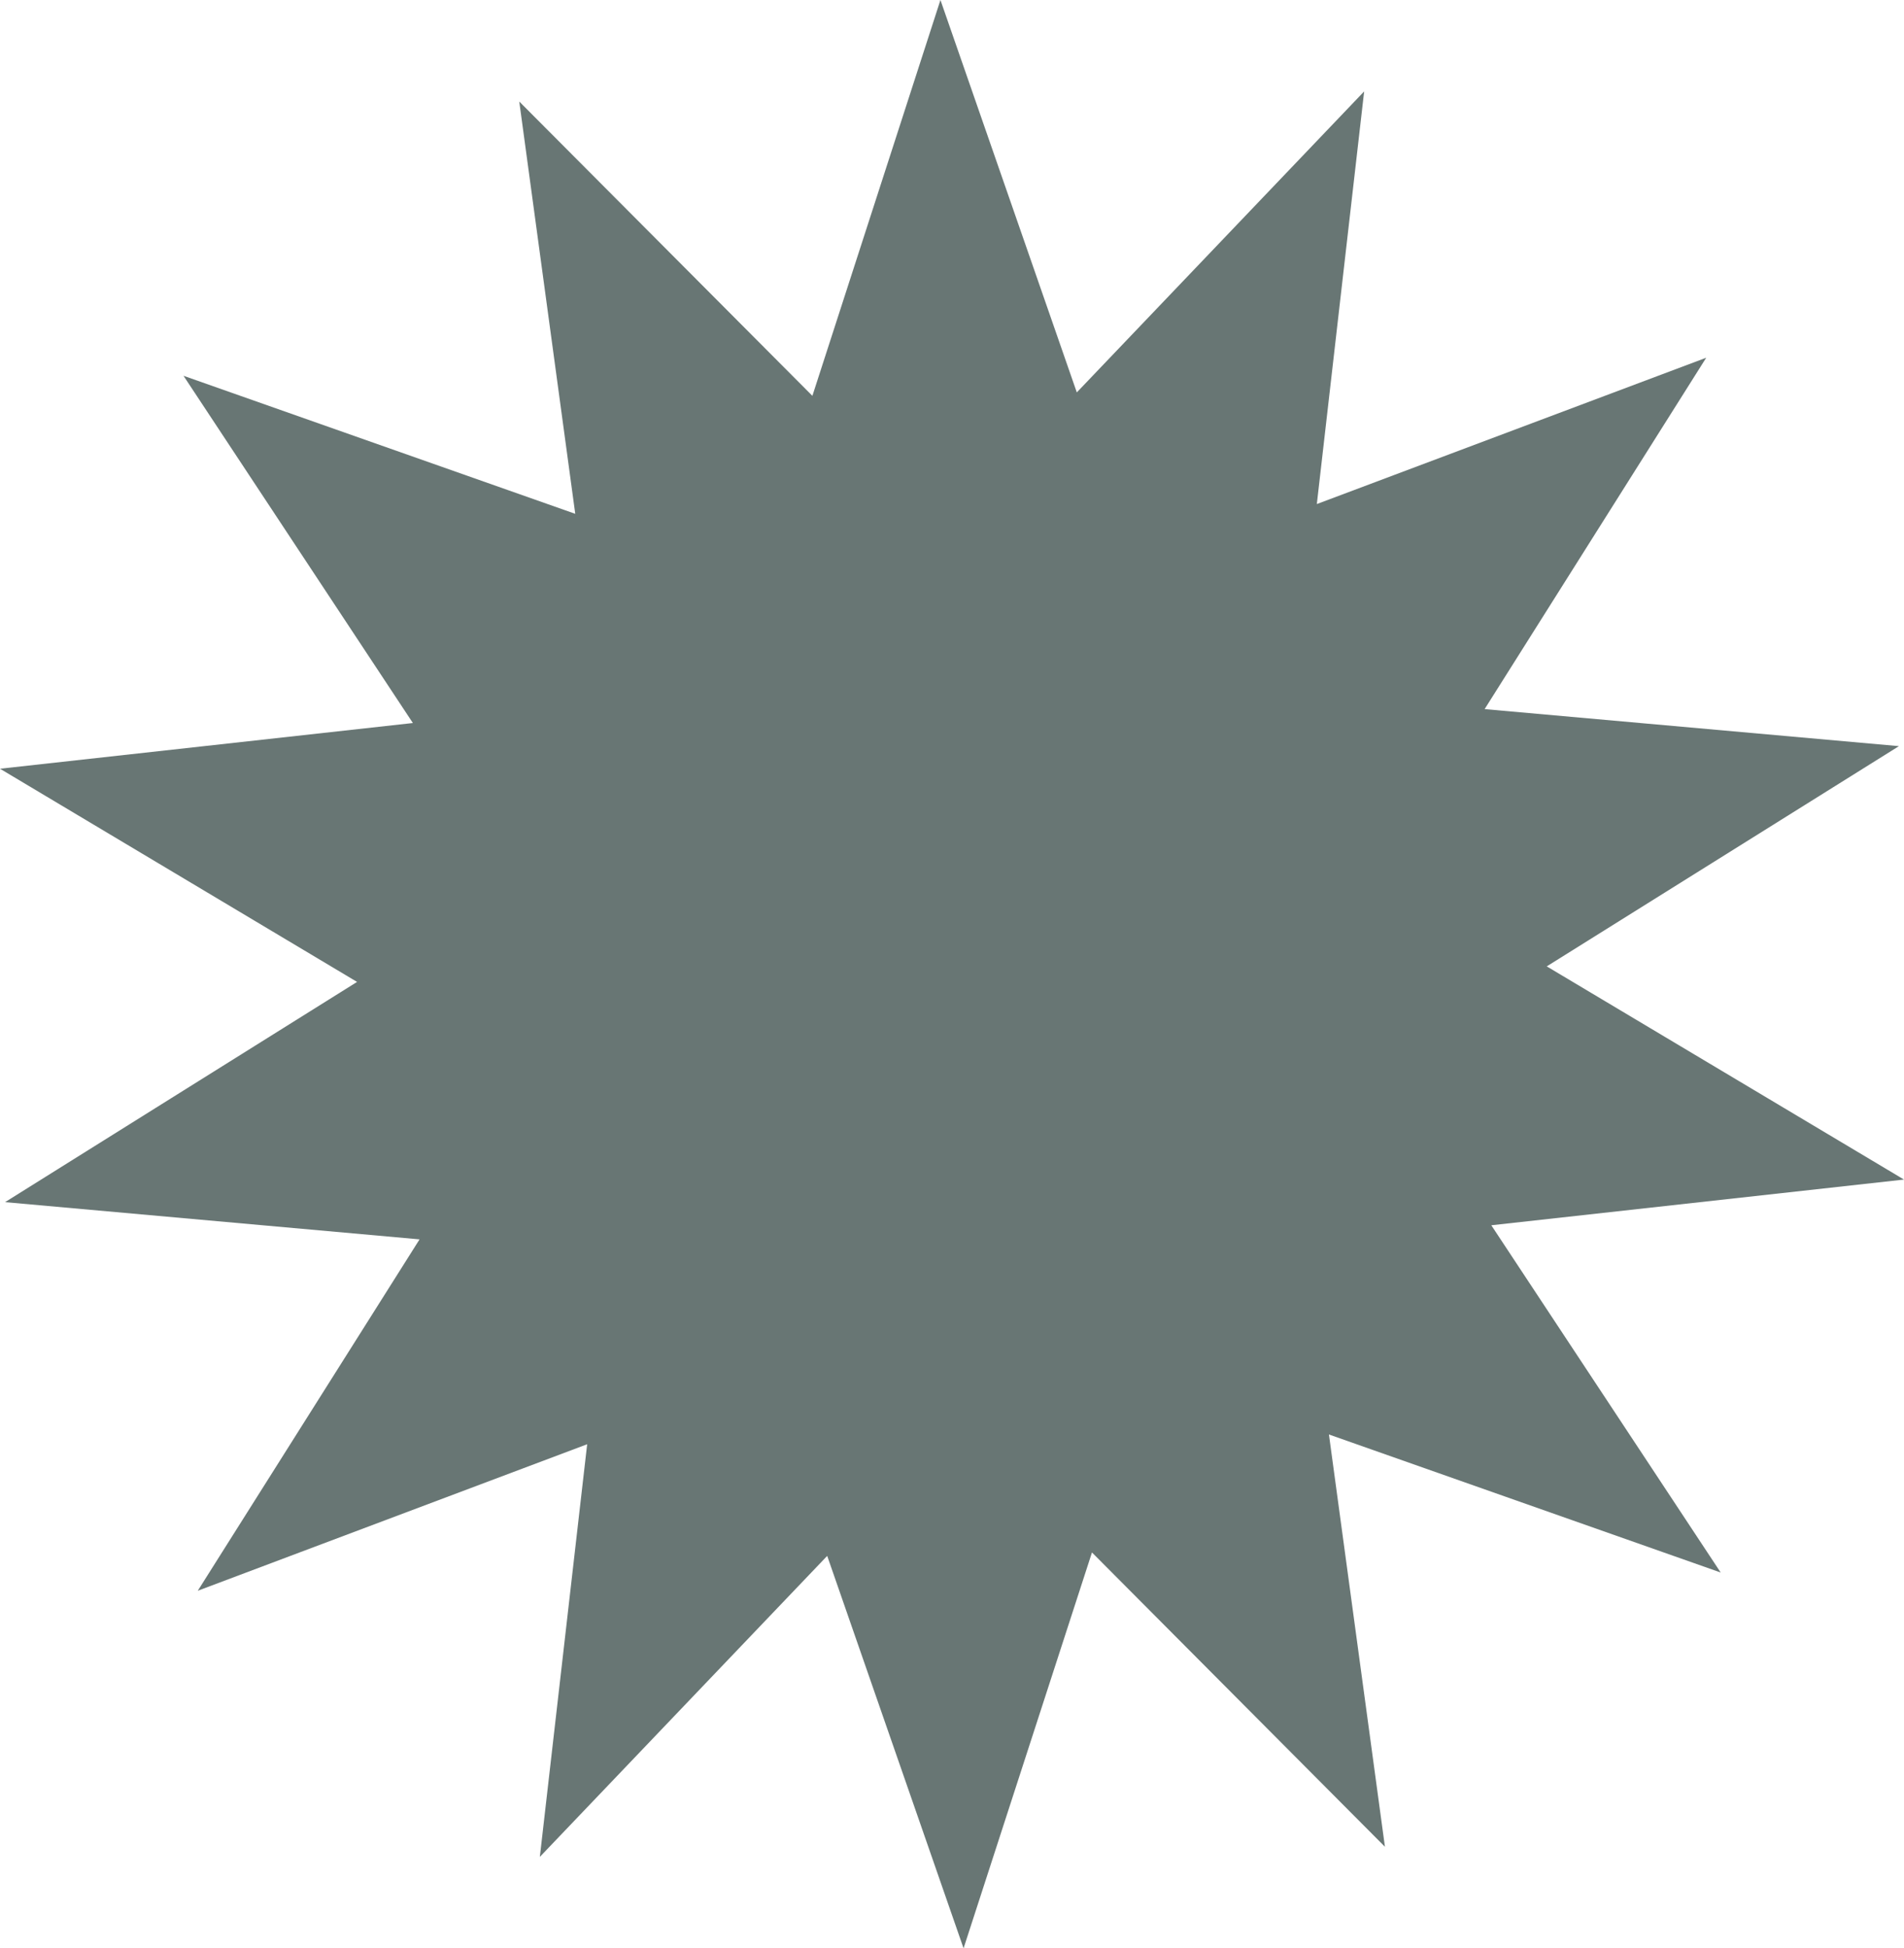 <?xml version="1.0" encoding="UTF-8" standalone="no"?><svg xmlns="http://www.w3.org/2000/svg" xmlns:xlink="http://www.w3.org/1999/xlink" fill="#000000" height="1078.4" preserveAspectRatio="xMidYMid meet" version="1" viewBox="0.0 0.0 1054.2 1078.4" width="1054.2" zoomAndPan="magnify"><g id="change1_1"><path d="M952.7,870.4L735.8,794l31,228.2L604.6,859.3l-71.1,219.1L458,861.2l-159.1,166.6l26.2-228.4l-215.6,81.1 L232.3,686L2.8,665.4l194.9-121.9L0,425.5l228.6-25.3L101.6,208l216.9,76.4l-31-228.2l162.3,162.9L520.7,0l75.5,217.2L755.3,50.6 l-26.2,228.4L944.7,198L822,392.5l229.4,20.5L856.4,534.9l197.8,118l-228.5,25.3L952.7,870.4z" fill="#687674"/></g></svg>